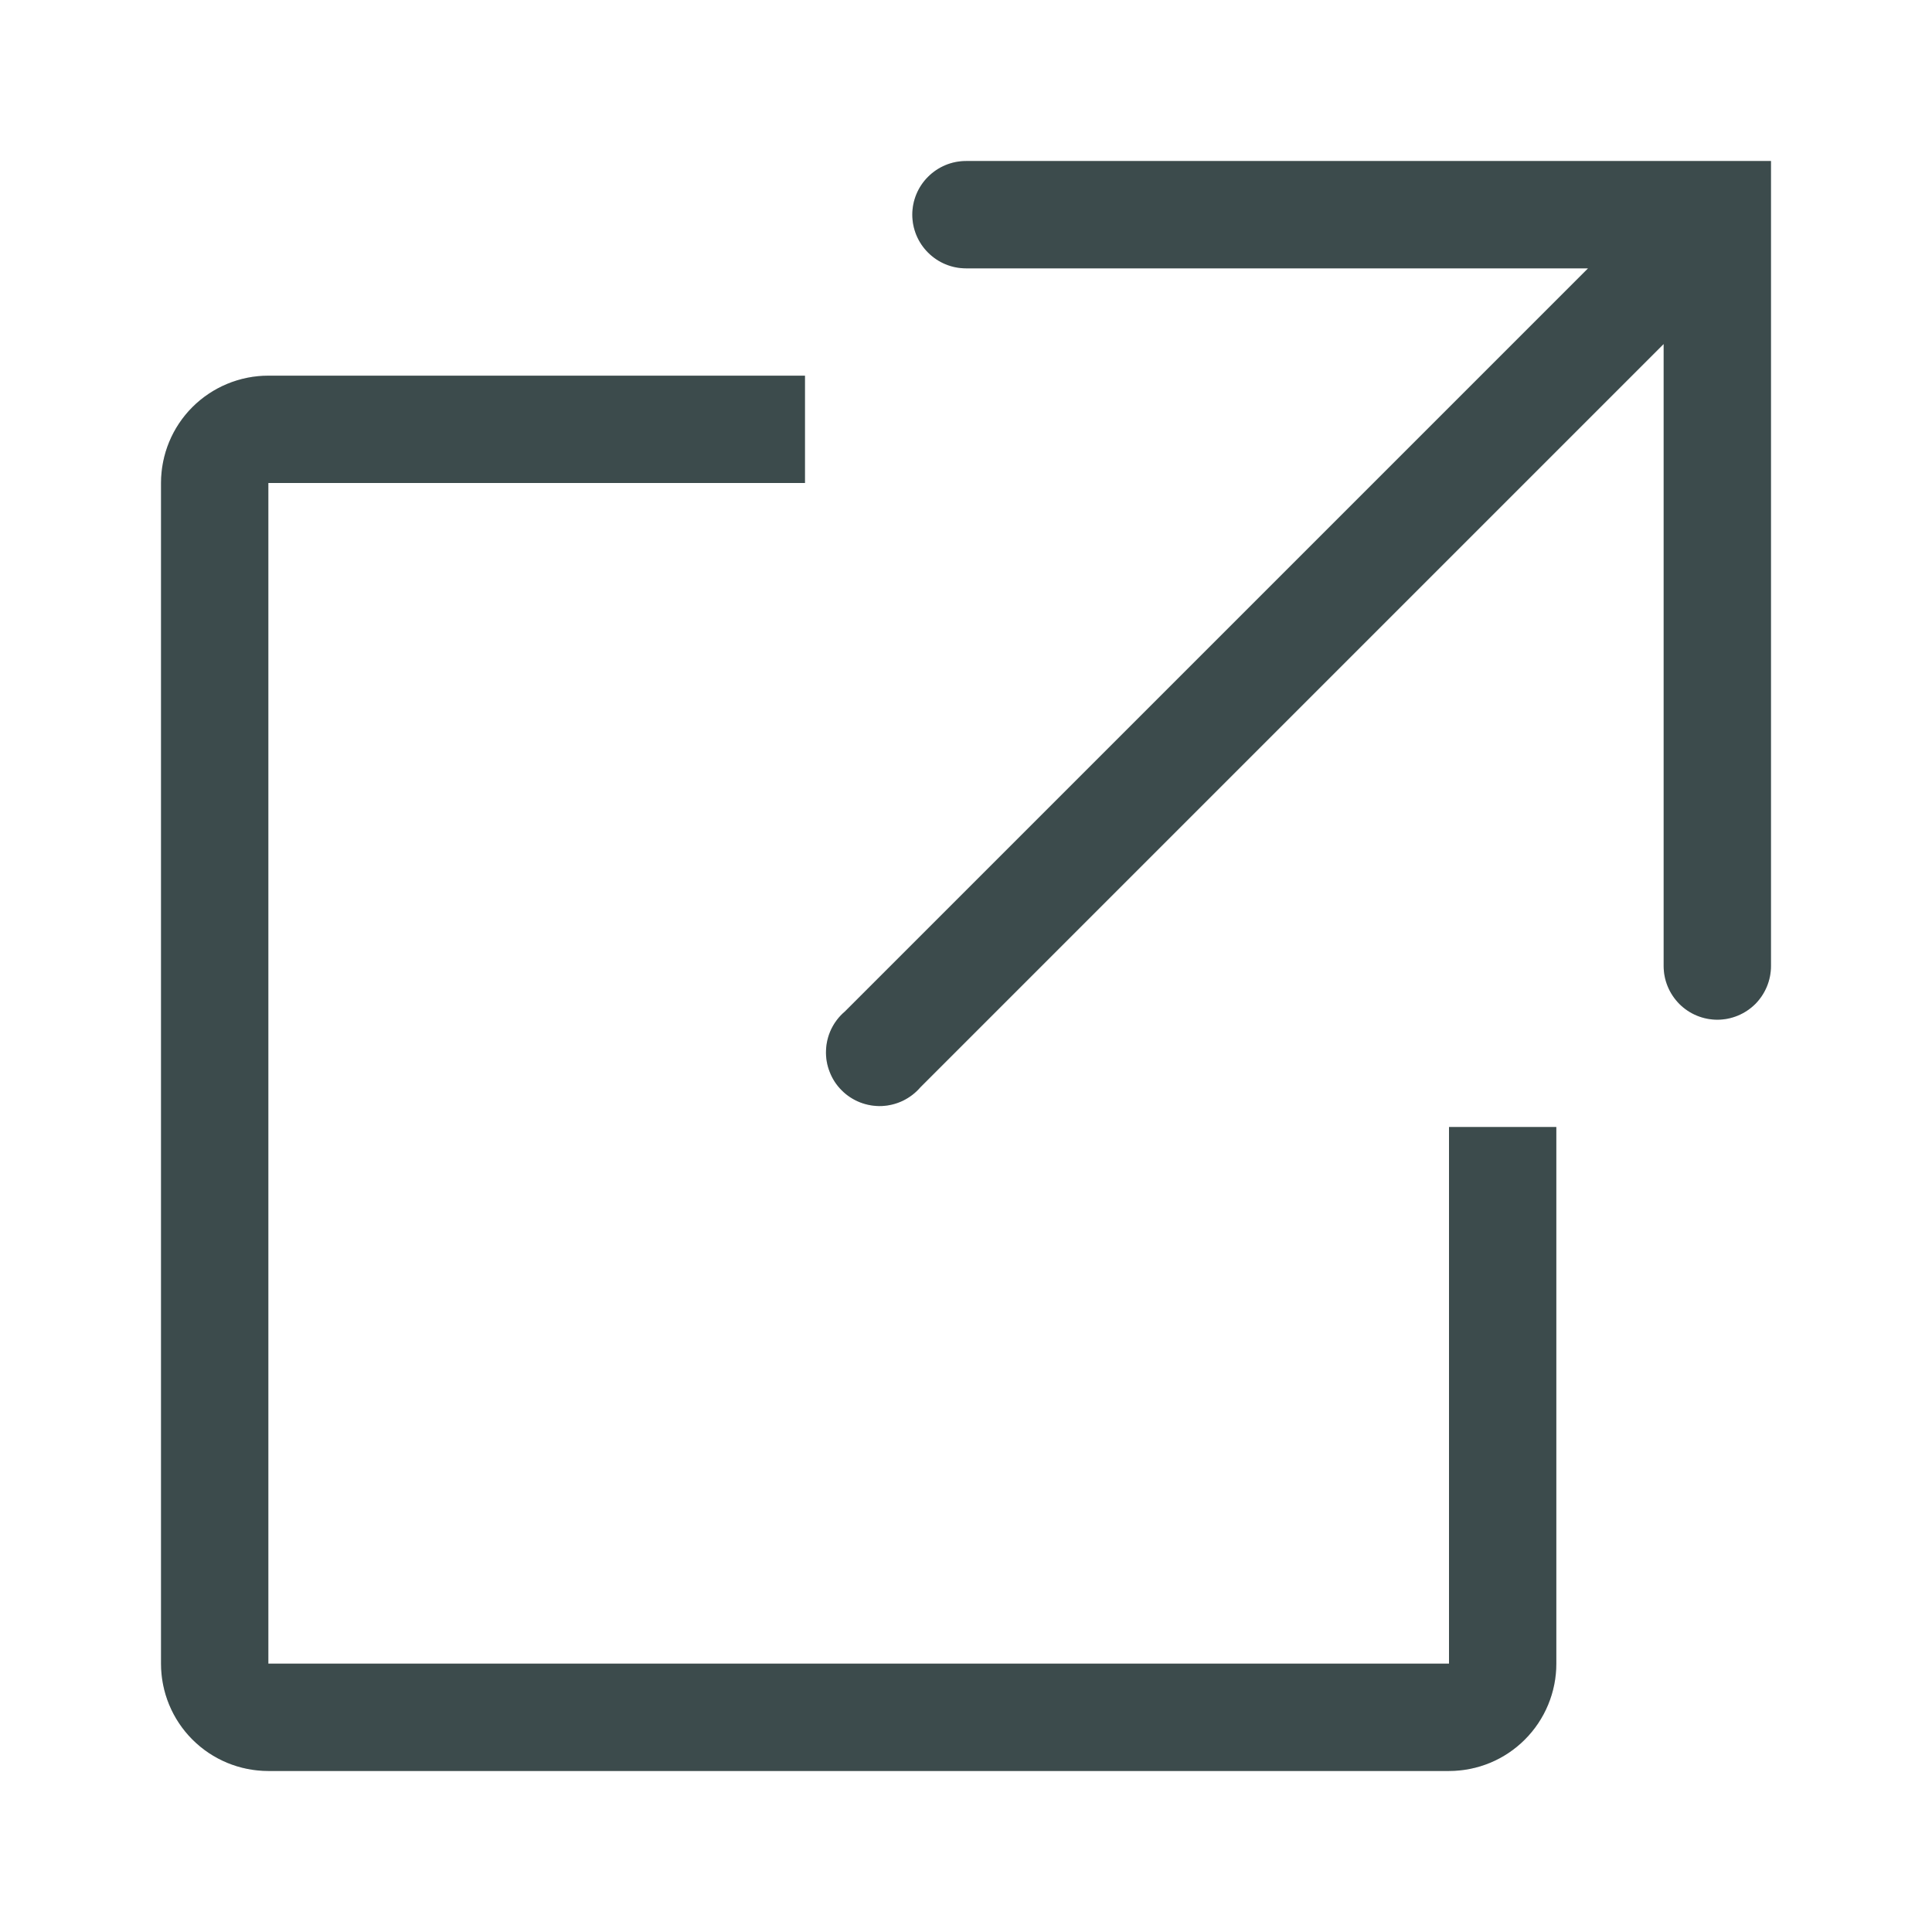 <svg width="29" height="29" viewBox="0 0 29 29" fill="none" xmlns="http://www.w3.org/2000/svg">
<path d="M21.75 26.583H4.028C3.6 26.583 3.191 26.414 2.888 26.111C2.586 25.809 2.417 25.399 2.417 24.972V7.25C2.417 6.823 2.586 6.413 2.888 6.111C3.191 5.809 3.6 5.639 4.028 5.639H12.083V7.25H4.028V24.972H21.75V16.917H23.361V24.972C23.361 25.399 23.191 25.809 22.889 26.111C22.587 26.414 22.177 26.583 21.75 26.583Z" fill="#4B5E5F"/>
<path d="M21.75 26.583H4.028C3.6 26.583 3.191 26.414 2.888 26.111C2.586 25.809 2.417 25.399 2.417 24.972V7.25C2.417 6.823 2.586 6.413 2.888 6.111C3.191 5.809 3.6 5.639 4.028 5.639H12.083V7.25H4.028V24.972H21.75V16.917H23.361V24.972C23.361 25.399 23.191 25.809 22.889 26.111C22.587 26.414 22.177 26.583 21.75 26.583Z" fill="black" fill-opacity="0.2"/>
<path d="M14.5 2.417C14.286 2.417 14.082 2.502 13.931 2.653C13.779 2.804 13.694 3.009 13.694 3.222C13.694 3.436 13.779 3.641 13.931 3.792C14.082 3.943 14.286 4.028 14.5 4.028H23.837L12.68 15.185C12.595 15.257 12.527 15.346 12.478 15.446C12.43 15.546 12.403 15.655 12.399 15.765C12.394 15.876 12.413 15.987 12.454 16.09C12.494 16.194 12.555 16.288 12.634 16.366C12.712 16.445 12.806 16.506 12.91 16.547C13.013 16.587 13.124 16.606 13.235 16.602C13.345 16.597 13.454 16.57 13.554 16.522C13.654 16.473 13.743 16.405 13.815 16.321L24.972 5.164V14.5C24.972 14.714 25.057 14.918 25.208 15.07C25.359 15.221 25.564 15.306 25.778 15.306C25.991 15.306 26.196 15.221 26.348 15.07C26.498 14.918 26.583 14.714 26.583 14.5V2.417H14.5Z" fill="#4B5E5F"/>
<path d="M14.5 2.417C14.286 2.417 14.082 2.502 13.931 2.653C13.779 2.804 13.694 3.009 13.694 3.222C13.694 3.436 13.779 3.641 13.931 3.792C14.082 3.943 14.286 4.028 14.5 4.028H23.837L12.68 15.185C12.595 15.257 12.527 15.346 12.478 15.446C12.43 15.546 12.403 15.655 12.399 15.765C12.394 15.876 12.413 15.987 12.454 16.09C12.494 16.194 12.555 16.288 12.634 16.366C12.712 16.445 12.806 16.506 12.91 16.547C13.013 16.587 13.124 16.606 13.235 16.602C13.345 16.597 13.454 16.57 13.554 16.522C13.654 16.473 13.743 16.405 13.815 16.321L24.972 5.164V14.5C24.972 14.714 25.057 14.918 25.208 15.07C25.359 15.221 25.564 15.306 25.778 15.306C25.991 15.306 26.196 15.221 26.348 15.07C26.498 14.918 26.583 14.714 26.583 14.5V2.417H14.5Z" fill="black" fill-opacity="0.2"/>
</svg>
